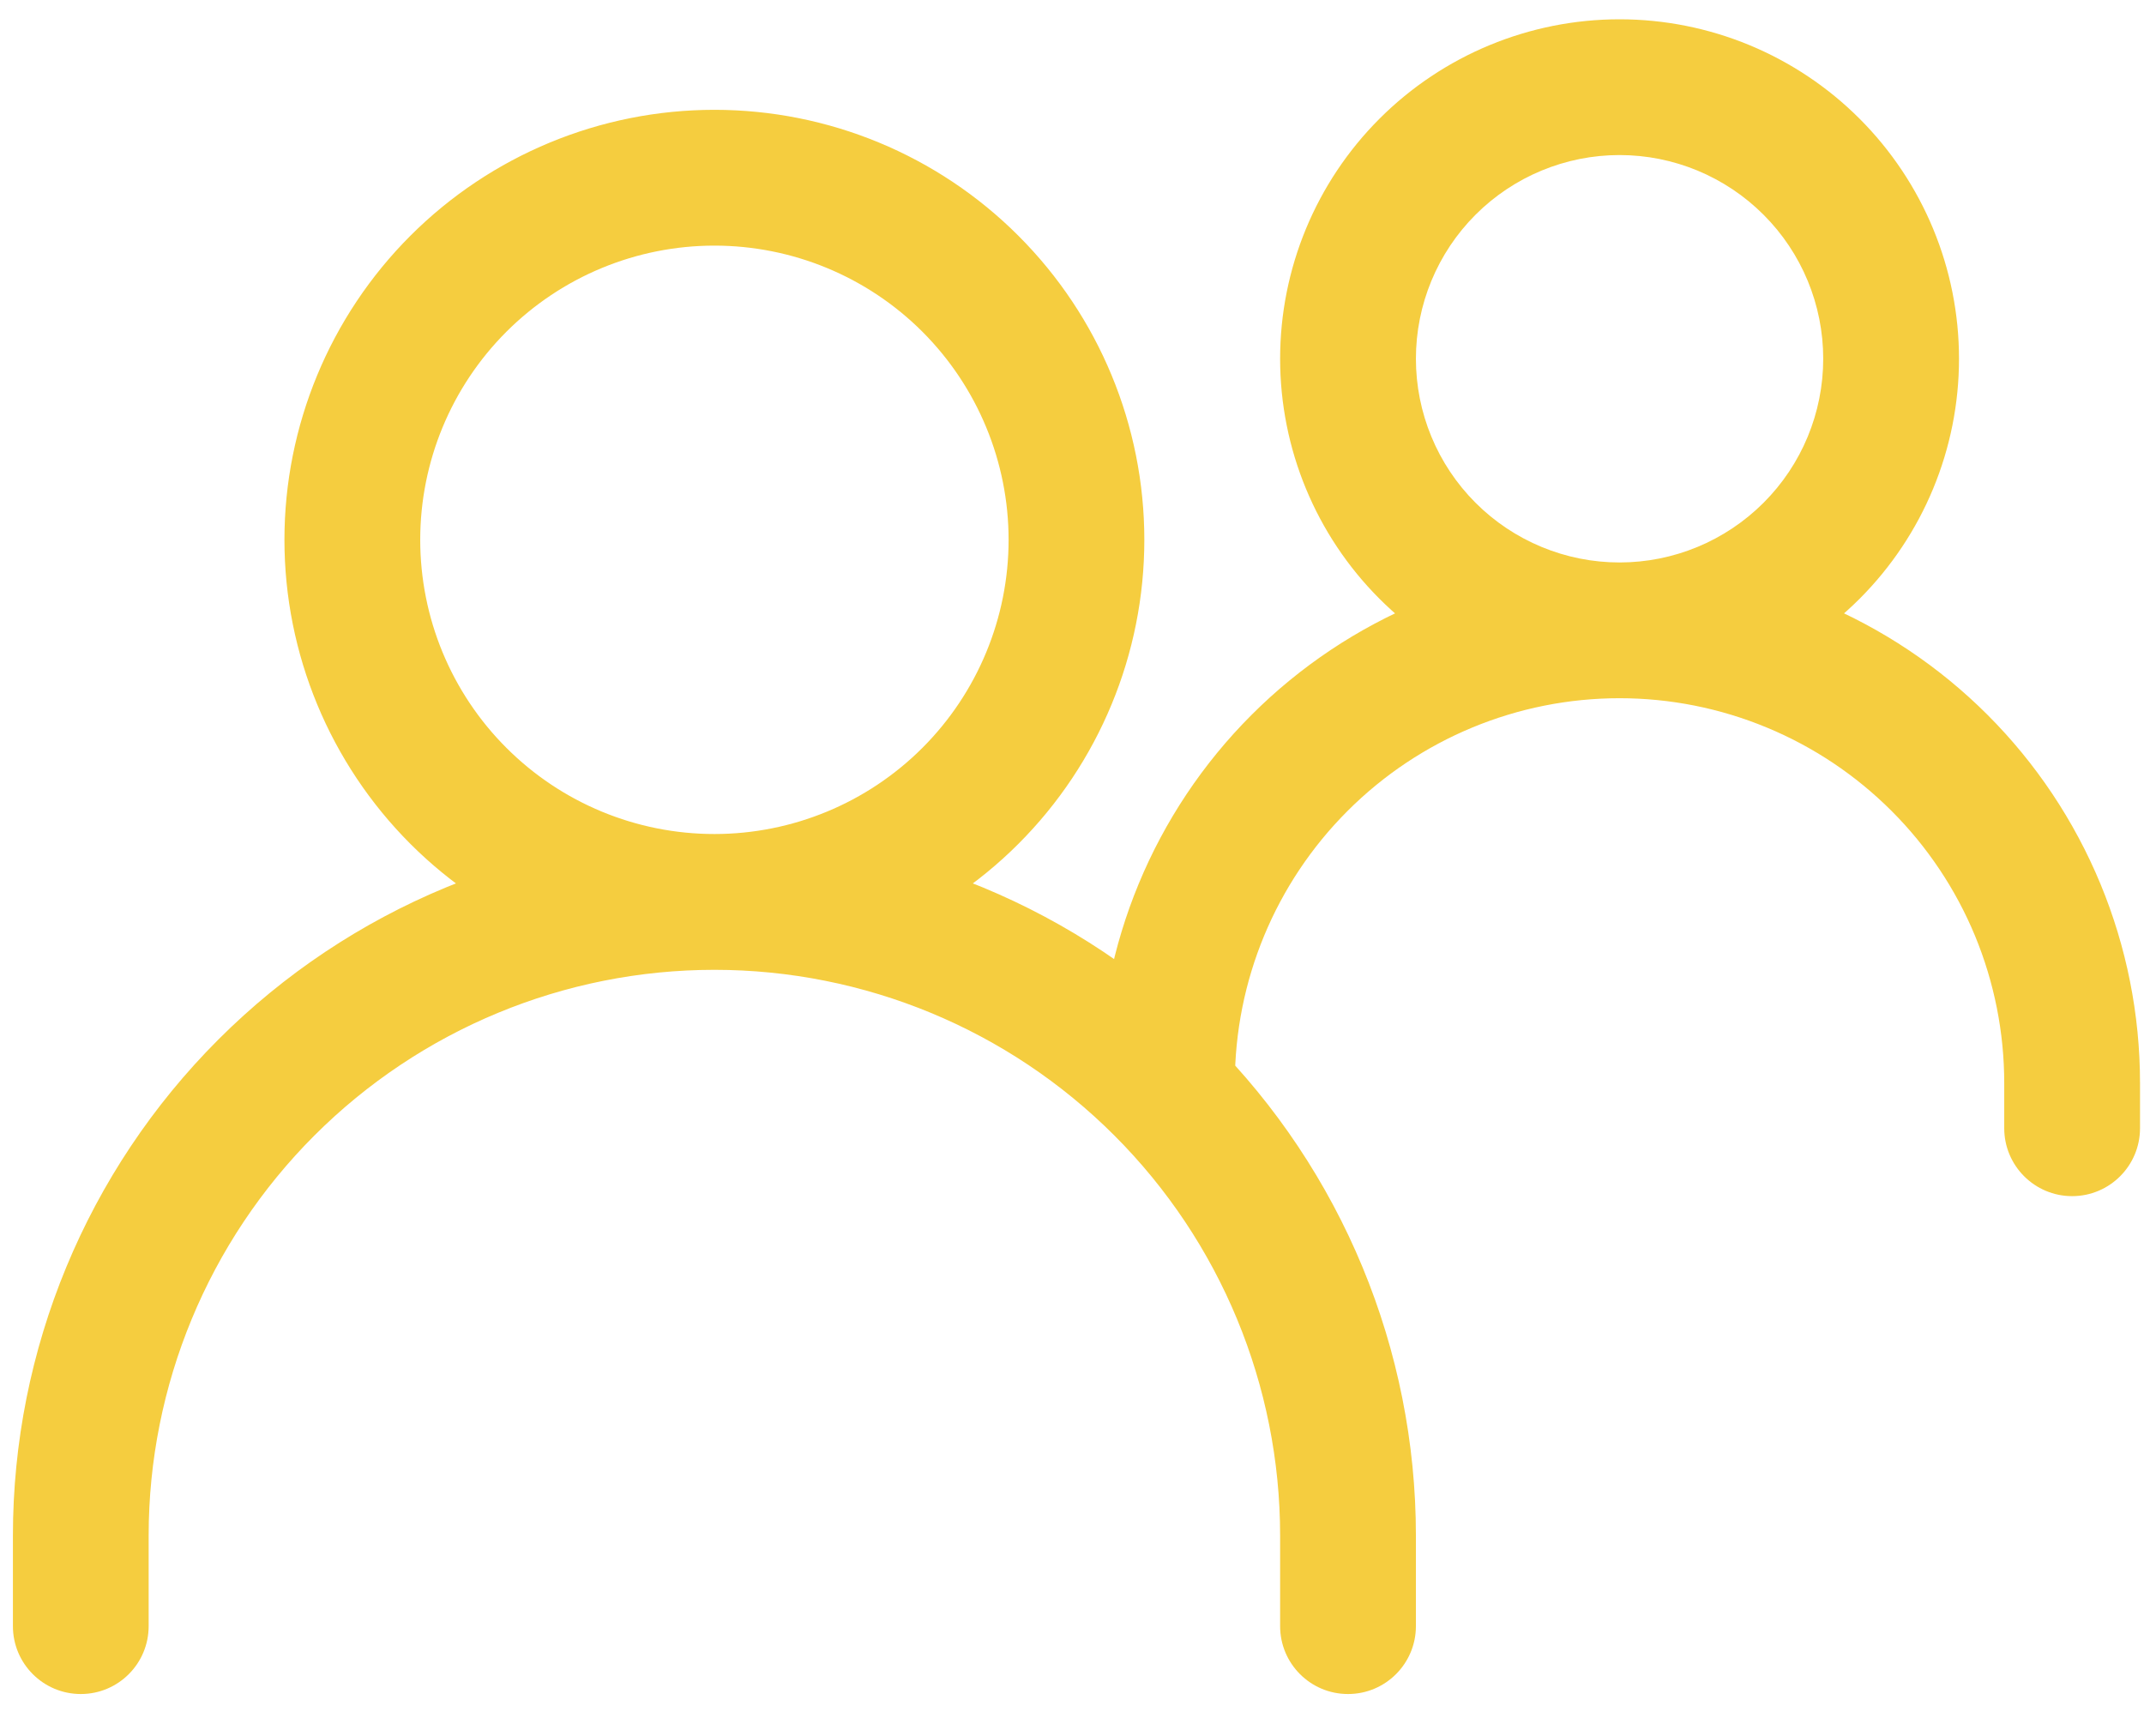 <?xml version="1.0" encoding="UTF-8"?> <svg xmlns="http://www.w3.org/2000/svg" width="42" height="34" viewBox="0 0 42 34" fill="none"><path d="M0.253 31.851C0.253 32.586 0.848 33.181 1.583 33.181C2.317 33.181 2.912 32.586 2.912 31.851H0.253ZM25.077 31.851C25.077 32.586 25.672 33.181 26.407 33.181C27.141 33.181 27.737 32.586 27.737 31.851H25.077ZM21.531 21.212C21.531 21.947 22.126 22.542 22.86 22.542C23.595 22.542 24.19 21.947 24.19 21.212H21.531ZM31.726 12.347V11.017V12.347ZM39.262 22.099C39.262 22.833 39.858 23.429 40.592 23.429C41.327 23.429 41.922 22.833 41.922 22.099H39.262ZM21.087 10.573H22.417H21.087ZM13.995 3.481V2.151V3.481ZM6.902 10.573H5.572H6.902ZM37.046 7.027H38.376H37.046ZM31.726 1.708V0.378V1.708ZM2.912 31.851V30.078H0.253V31.851H2.912ZM2.912 30.078C2.912 27.139 4.08 24.32 6.158 22.242L4.278 20.361C1.7 22.938 0.253 26.433 0.253 30.078H2.912ZM6.158 22.242C8.237 20.163 11.056 18.996 13.995 18.996V16.336C10.35 16.336 6.855 17.784 4.278 20.361L6.158 22.242ZM13.995 18.996C16.934 18.996 19.753 20.163 21.831 22.242L23.712 20.361C21.135 17.784 17.639 16.336 13.995 16.336V18.996ZM21.831 22.242C23.909 24.32 25.077 27.139 25.077 30.078H27.737C27.737 26.433 26.289 22.938 23.712 20.361L21.831 22.242ZM25.077 30.078V31.851H27.737V30.078H25.077ZM24.19 21.212C24.19 19.214 24.984 17.297 26.398 15.884L24.517 14.003C22.605 15.915 21.531 18.508 21.531 21.212H24.19ZM26.398 15.884C27.811 14.47 29.728 13.676 31.726 13.676V11.017C29.022 11.017 26.429 12.091 24.517 14.003L26.398 15.884ZM31.726 13.676C32.716 13.676 33.696 13.871 34.61 14.25L35.628 11.793C34.391 11.28 33.065 11.017 31.726 11.017V13.676ZM34.61 14.25C35.525 14.629 36.355 15.184 37.055 15.884L38.936 14.003C37.989 13.056 36.865 12.305 35.628 11.793L34.61 14.25ZM37.055 15.884C37.755 16.583 38.31 17.414 38.689 18.328L41.146 17.311C40.633 16.074 39.883 14.95 38.936 14.003L37.055 15.884ZM38.689 18.328C39.067 19.243 39.262 20.223 39.262 21.212H41.922C41.922 19.873 41.658 18.548 41.146 17.311L38.689 18.328ZM39.262 21.212V22.099H41.922V21.212H39.262ZM13.995 18.996C16.229 18.996 18.371 18.108 19.95 16.529L18.07 14.648C16.989 15.729 15.523 16.336 13.995 16.336V18.996ZM19.95 16.529C21.53 14.949 22.417 12.807 22.417 10.573H19.758C19.758 12.102 19.15 13.568 18.07 14.648L19.95 16.529ZM22.417 10.573C22.417 8.34 21.53 6.197 19.95 4.618L18.07 6.498C19.15 7.579 19.758 9.045 19.758 10.573H22.417ZM19.95 4.618C18.371 3.038 16.229 2.151 13.995 2.151V4.811C15.523 4.811 16.989 5.418 18.07 6.498L19.95 4.618ZM13.995 2.151C11.761 2.151 9.619 3.038 8.039 4.618L9.92 6.498C11.001 5.418 12.466 4.811 13.995 4.811V2.151ZM8.039 4.618C6.46 6.197 5.572 8.34 5.572 10.573H8.232C8.232 9.045 8.839 7.579 9.92 6.498L8.039 4.618ZM5.572 10.573C5.572 12.807 6.46 14.949 8.039 16.529L9.92 14.648C8.839 13.568 8.232 12.102 8.232 10.573H5.572ZM8.039 16.529C9.619 18.108 11.761 18.996 13.995 18.996V16.336C12.466 16.336 11.001 15.729 9.92 14.648L8.039 16.529ZM31.726 13.676C33.49 13.676 35.181 12.976 36.428 11.729L34.547 9.848C33.799 10.596 32.784 11.017 31.726 11.017V13.676ZM36.428 11.729C37.675 10.482 38.376 8.791 38.376 7.027H35.716C35.716 8.085 35.296 9.1 34.547 9.848L36.428 11.729ZM38.376 7.027C38.376 5.263 37.675 3.572 36.428 2.325L34.547 4.206C35.296 4.954 35.716 5.969 35.716 7.027H38.376ZM36.428 2.325C35.181 1.078 33.49 0.378 31.726 0.378V3.037C32.784 3.037 33.799 3.458 34.547 4.206L36.428 2.325ZM31.726 0.378C29.963 0.378 28.271 1.078 27.024 2.325L28.905 4.206C29.653 3.458 30.668 3.037 31.726 3.037V0.378ZM27.024 2.325C25.777 3.572 25.077 5.263 25.077 7.027H27.737C27.737 5.969 28.157 4.954 28.905 4.206L27.024 2.325ZM25.077 7.027C25.077 8.791 25.777 10.482 27.024 11.729L28.905 9.848C28.157 9.1 27.737 8.085 27.737 7.027H25.077ZM27.024 11.729C28.271 12.976 29.963 13.676 31.726 13.676V11.017C30.668 11.017 29.653 10.596 28.905 9.848L27.024 11.729Z" fill="#F5CD3F"></path></svg> 